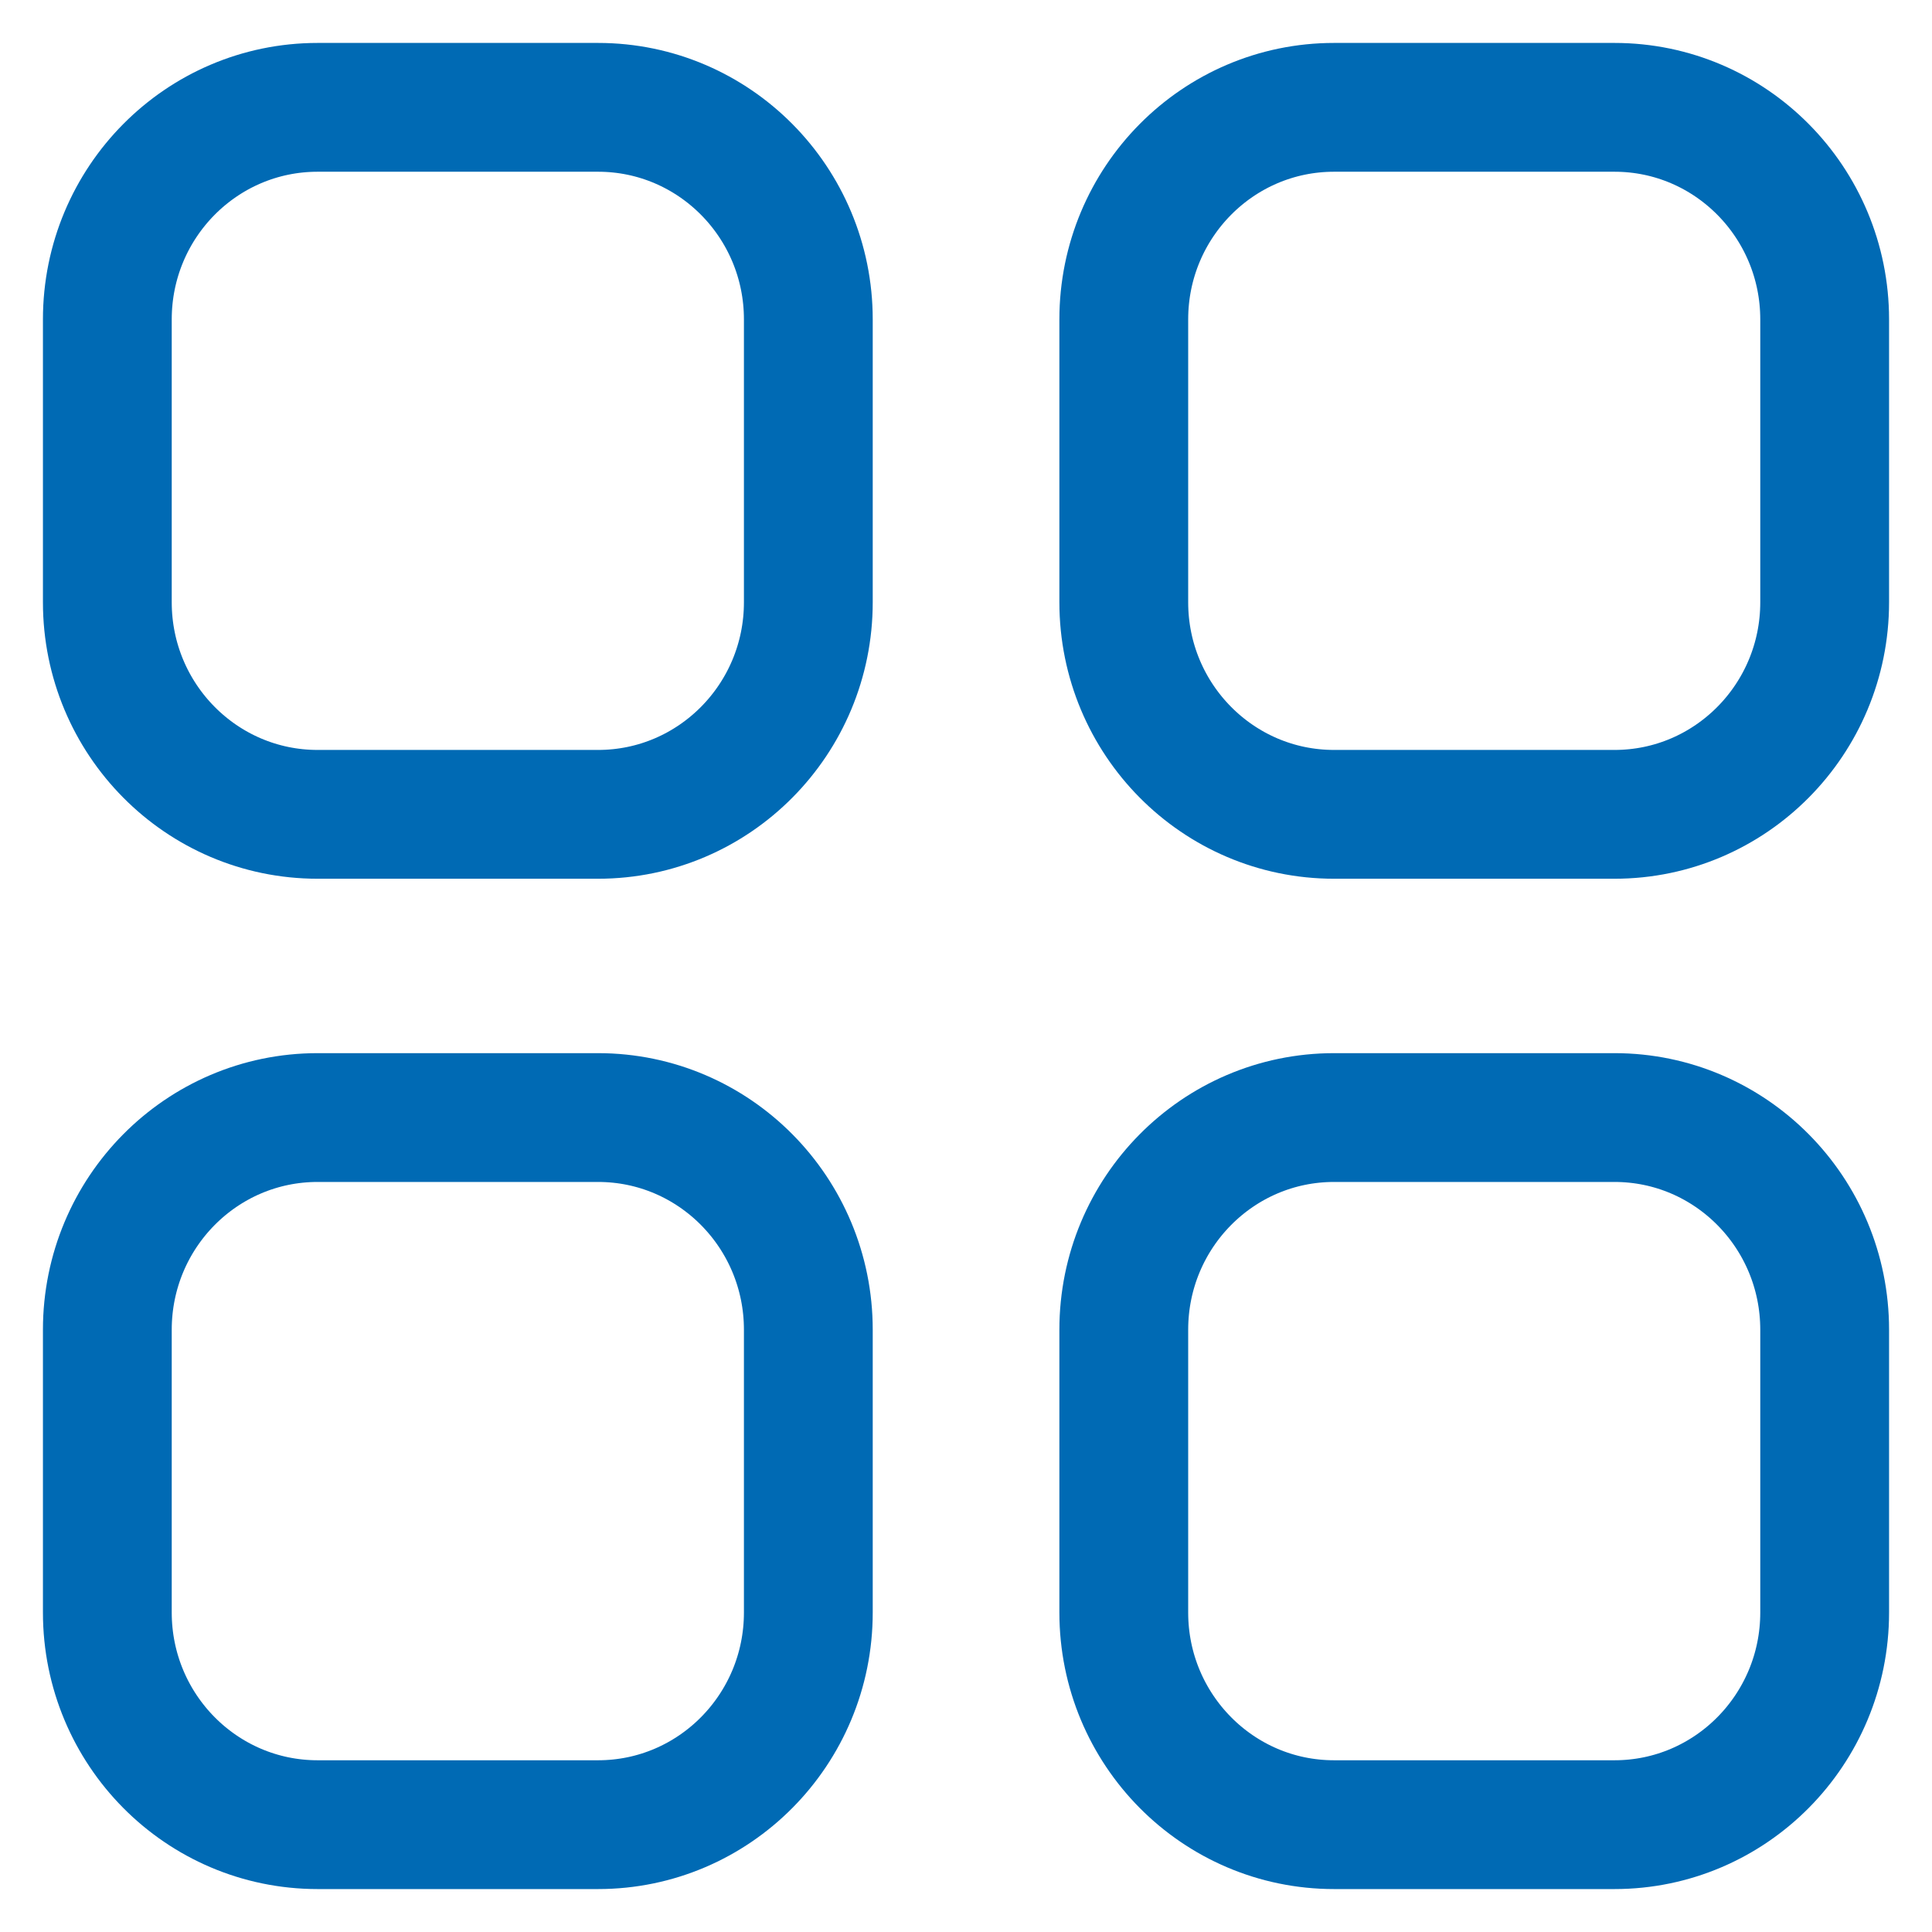 <svg width="18" height="18" viewBox="0 0 18 18" fill="none" xmlns="http://www.w3.org/2000/svg">
<rect width="18" height="18" fill="white"/>
<path fill-rule="evenodd" clip-rule="evenodd" d="M12.429 1H15.042C16.123 1 17 1.885 17 2.976V5.611C17 6.702 16.123 7.587 15.042 7.587H12.429C11.347 7.587 10.47 6.702 10.47 5.611V2.976C10.47 1.885 11.347 1 12.429 1Z" fill="white" fill-opacity="0.5" stroke="#006ab4" stroke-width="1.2" stroke-linecap="round" stroke-linejoin="round"/>
<path fill-rule="evenodd" clip-rule="evenodd" d="M2.959 1H5.572C6.654 1 7.531 1.885 7.531 2.976V5.611C7.531 6.702 6.654 7.587 5.572 7.587H2.959C1.877 7.587 1 6.702 1 5.611V2.976C1 1.885 1.877 1 2.959 1Z" fill="white" fill-opacity="0.5" stroke="#006ab4" stroke-width="1.2" stroke-linecap="round" stroke-linejoin="round"/>
<path fill-rule="evenodd" clip-rule="evenodd" d="M2.959 10.412H5.572C6.654 10.412 7.531 11.297 7.531 12.389V15.023C7.531 16.115 6.654 17 5.572 17H2.959C1.877 17 1 16.115 1 15.023V12.389C1 11.297 1.877 10.412 2.959 10.412Z" fill="white" fill-opacity="0.5" stroke="#006ab4" stroke-width="1.2" stroke-linecap="round" stroke-linejoin="round"/>
<path fill-rule="evenodd" clip-rule="evenodd" d="M12.429 10.412H15.042C16.123 10.412 17 11.297 17 12.389V15.023C17 16.115 16.123 17 15.042 17H12.429C11.347 17 10.47 16.115 10.47 15.023V12.389C10.47 11.297 11.347 10.412 12.429 10.412Z" fill="white" fill-opacity="0.5" stroke="#006ab4" stroke-width="1.2" stroke-linecap="round" stroke-linejoin="round"/>
</svg>
